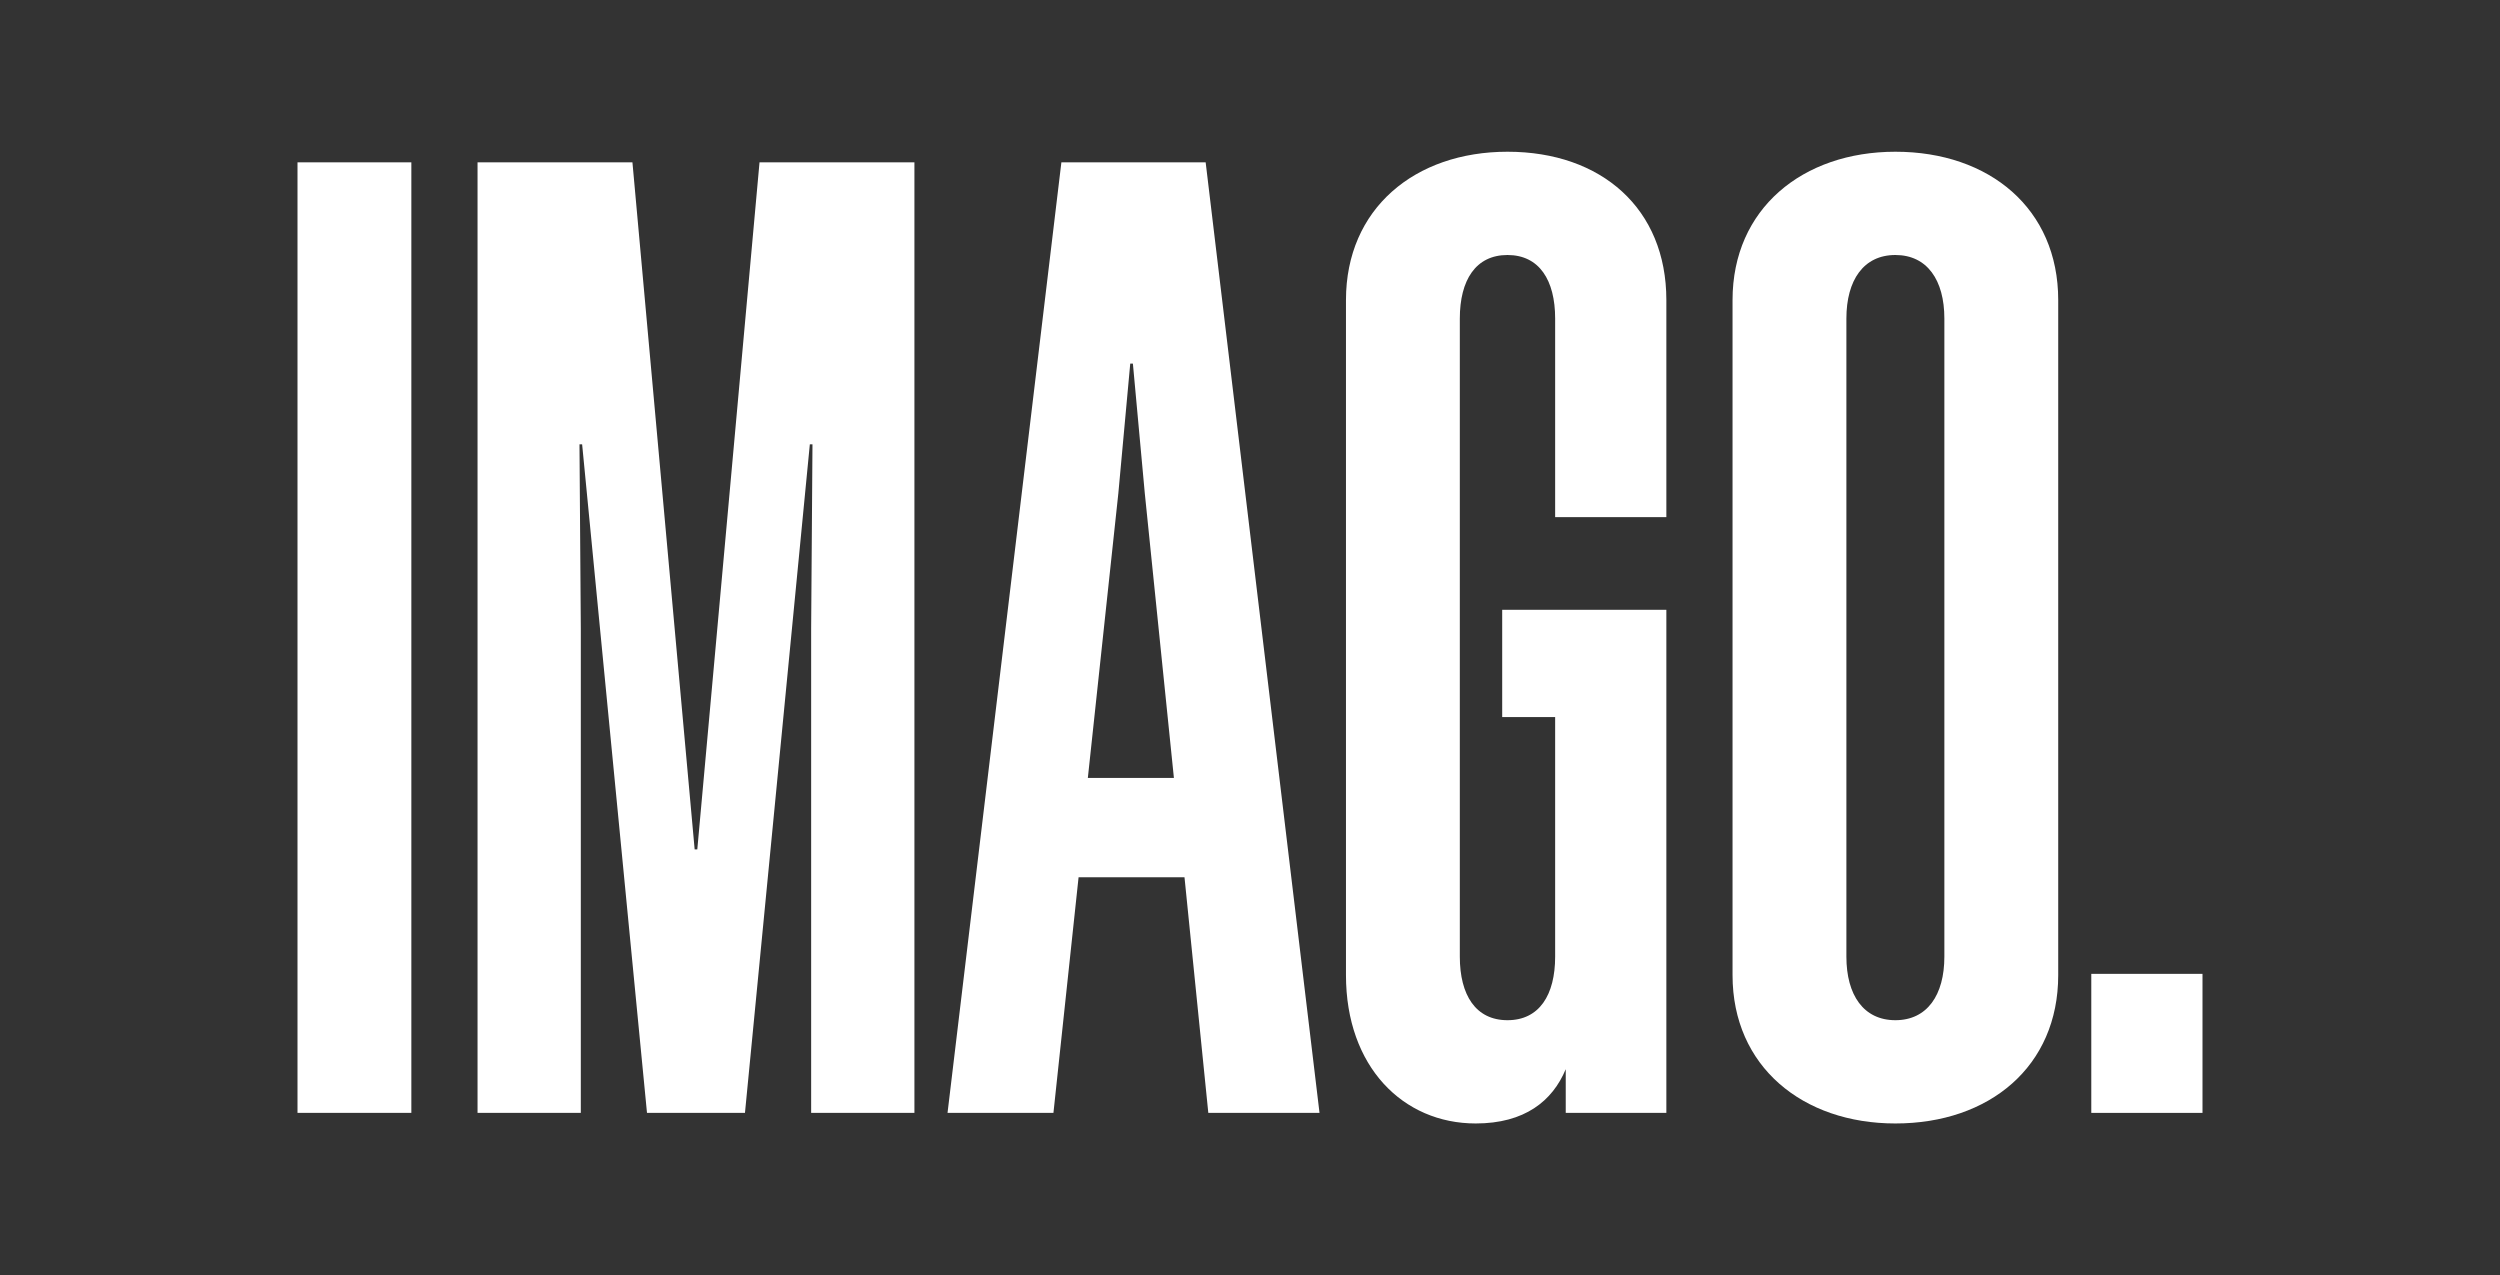 <?xml version="1.0" encoding="utf-8"?>
<!-- Generator: Adobe Illustrator 24.3.0, SVG Export Plug-In . SVG Version: 6.00 Build 0)  -->
<svg version="1.1" id="Layer_1" xmlns="http://www.w3.org/2000/svg" xmlns:xlink="http://www.w3.org/1999/xlink" x="0px" y="0px"
	 viewBox="0 0 774.7 395.16" style="enable-background:new 0 0 774.7 395.16;" xml:space="preserve">
<rect x="0" y="0" width="774.7" height="395.16" fill="#333333" stroke="none"/>
<style type="text/css">
	.st0{fill:#FFFFFF;}
	.st1{fill:#00F5F5;}
	.st2{fill:#141414;}
</style>
<g>
	<path class="st0" d="M127.47,344.86H92.19V50.31h35.28V344.86z"/>
	<path class="st0" d="M200.49,344.86l-20.1-207.17h-0.82l0.41,57.02v150.15h-32V50.31h48l19.28,212.91h0.82l19.28-212.91h48v294.55
		h-32V194.71l0.41-57.02h-0.82l-20.1,207.17H200.49z"/>
	<path class="st0" d="M373.61,50.31l35.28,294.55h-34.46l-7.38-73.02h-32.82l-7.79,73.02h-32.82l35.28-294.55H373.61z M337.1,241.07
		h26.67l-9.02-88.2l-3.69-40.2h-0.82l-3.69,40.2L337.1,241.07z"/>
	<path class="st0" d="M481.91,160.25V98.71c0-11.9-4.92-19.69-14.77-19.69c-9.85,0-14.77,7.79-14.77,19.69v197.74
		c0,11.9,4.92,19.69,14.77,19.69c9.85,0,14.77-7.79,14.77-19.69V222.2H465.5v-33.23h50.87v155.89h-31.18v-13.54
		c-4.1,9.85-12.72,16.82-27.9,16.82c-22.56,0-40.2-17.64-40.2-45.95V92.97c0-28.31,21.33-45.95,50.05-45.95
		c29.13,0,49.23,17.64,49.23,45.95v67.28H481.91z"/>
	<path class="st0" d="M637.8,92.97v209.22c0,28.31-21.33,45.95-50.46,45.95c-28.72,0-50.46-17.64-50.46-45.95V92.97
		c0-28.31,21.74-45.95,50.46-45.95C616.47,47.02,637.8,64.66,637.8,92.97z M572.16,98.71v197.74c0,11.9,5.33,19.69,15.18,19.69
		c9.85,0,15.18-7.79,15.18-19.69V98.71c0-11.9-5.33-19.69-15.18-19.69C577.49,79.02,572.16,86.82,572.16,98.71z"/>
	<path class="st0" d="M648.05,301.78h34.46v43.08h-34.46V301.78z"/>
</g>
</svg>
